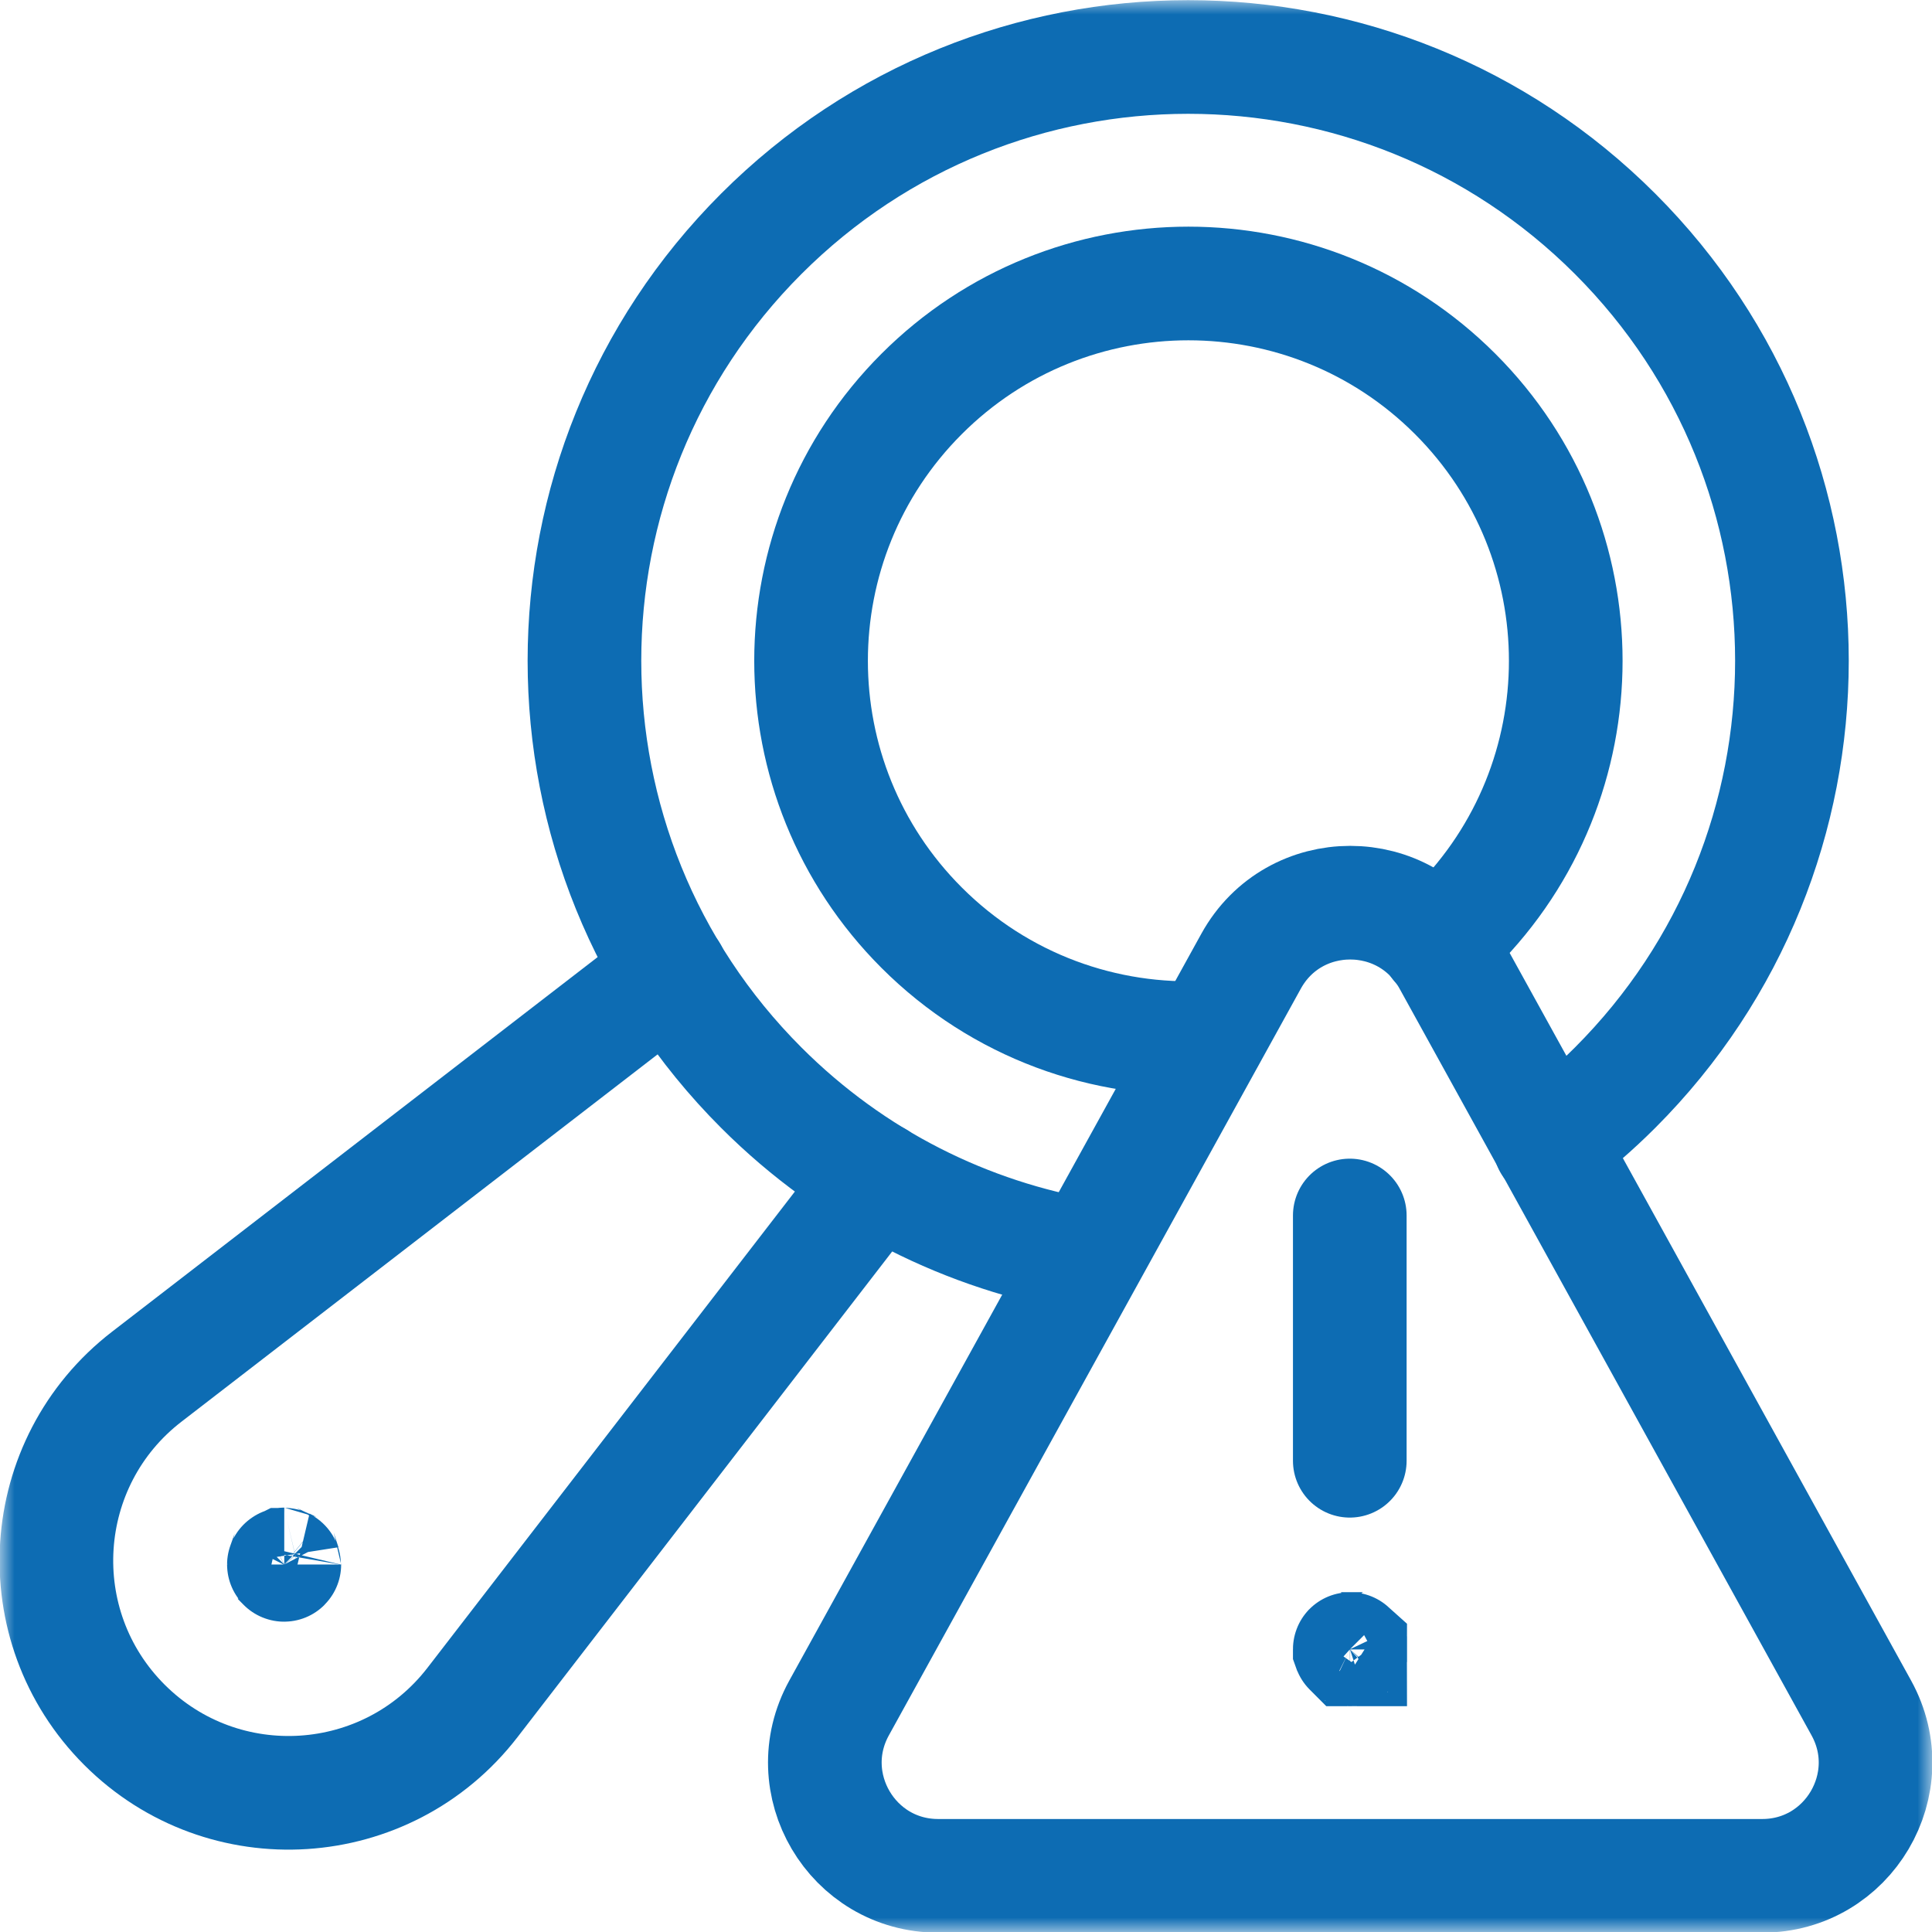 <svg xmlns="http://www.w3.org/2000/svg" width="68" height="68" viewBox="0 0 68 68" fill="none"><mask id="mask0_2021_64" style="mask-type:luminance" maskUnits="userSpaceOnUse" x="0" y="0" width="68" height="68"><path d="M66 66V2H2V66H66Z" fill="white" stroke="white" stroke-width="4"></path></mask><g mask="url(#mask0_2021_64)"><path d="M10.005 55.065C10.004 55.065 10.003 55.064 10.002 55.063C10 55.062 9.999 55.062 10 55.062L9.994 55.065M10.005 55.065L10 55.07M10.005 55.065C10.005 55.066 10.006 55.067 10.007 55.068C10.008 55.071 10.008 55.071 10.008 55.07L10.005 55.076M10.005 55.065L10 55.07M9.994 55.065L10 55.07M9.994 55.065L10 55.07M9.994 55.065C9.994 55.066 9.994 55.067 9.993 55.068C9.992 55.071 9.992 55.071 9.992 55.07C9.992 55.069 9.992 55.07 9.993 55.072C9.994 55.073 9.993 55.075 9.994 55.076M10 55.07L9.994 55.076M10 55.07L10.005 55.076M10 55.07L10.005 55.076M10 55.07L9.994 55.076M9.994 55.076C9.995 55.077 9.997 55.077 9.998 55.077C10 55.078 10.001 55.078 10 55.078C9.999 55.078 10 55.078 10.002 55.077C10.003 55.077 10.004 55.077 10.005 55.076" fill="#0D6CB3" stroke="#0D6CB3" stroke-width="4"></path><path d="M51.011 33.831L65.512 60.114C66.977 62.77 65.057 66.023 62.024 66.023H33.021C29.988 66.023 28.068 62.77 29.533 60.114L44.034 33.831C45.549 31.085 49.496 31.085 51.011 33.831Z" stroke="#0D6CB3" stroke-width="4" stroke-miterlimit="10" stroke-linecap="round" stroke-linejoin="round"></path><path d="M54.546 40.275C55.348 39.674 56.117 39.011 56.846 38.282C65.145 29.983 65.145 16.528 56.846 8.23C48.548 -0.069 35.093 -0.069 26.794 8.23C18.496 16.528 18.496 29.983 26.794 38.282C30.041 41.529 34.077 43.505 38.284 44.211" stroke="#0D6CB3" stroke-width="4" stroke-miterlimit="10" stroke-linecap="round" stroke-linejoin="round"></path><path d="M50.594 33.235C50.807 33.048 51.016 32.853 51.219 32.65C56.406 27.463 56.406 19.054 51.219 13.867C46.033 8.681 37.623 8.681 32.437 13.867C27.25 19.054 27.25 27.463 32.437 32.65C35.211 35.423 38.906 36.713 42.537 36.52" stroke="#0D6CB3" stroke-width="4" stroke-miterlimit="10" stroke-linecap="round" stroke-linejoin="round"></path><path d="M23.619 34.219L5.166 48.455C1.263 51.466 0.893 57.221 4.379 60.707C7.865 64.193 13.62 63.823 16.631 59.92L30.867 41.467" stroke="#0D6CB3" stroke-width="4" stroke-miterlimit="10" stroke-linecap="round" stroke-linejoin="round"></path><path d="M47.516 58.055C47.514 58.054 47.513 58.054 47.512 58.054C47.509 58.053 47.509 58.052 47.51 58.053C47.511 58.053 47.51 58.053 47.509 58.051L47.508 58.048V58.047C47.508 58.046 47.508 58.044 47.509 58.043C47.51 58.041 47.511 58.04 47.51 58.041C47.509 58.042 47.509 58.041 47.512 58.04C47.513 58.04 47.514 58.04 47.516 58.04M47.516 58.055V58.04M47.516 58.055C47.517 58.054 47.518 58.054 47.52 58.054C47.522 58.053 47.522 58.052 47.522 58.053C47.521 58.053 47.522 58.053 47.523 58.051C47.523 58.05 47.523 58.048 47.523 58.047C47.523 58.046 47.523 58.044 47.523 58.043C47.522 58.041 47.521 58.04 47.522 58.041C47.522 58.042 47.522 58.041 47.52 58.04C47.518 58.04 47.517 58.04 47.516 58.04M47.516 58.055V58.04" fill="#0D6CB3" stroke="#0D6CB3" stroke-width="4"></path><path d="M47.508 51.414V42.781" stroke="#0D6CB3" stroke-width="4" stroke-miterlimit="10" stroke-linecap="round" stroke-linejoin="round"></path></g></svg>